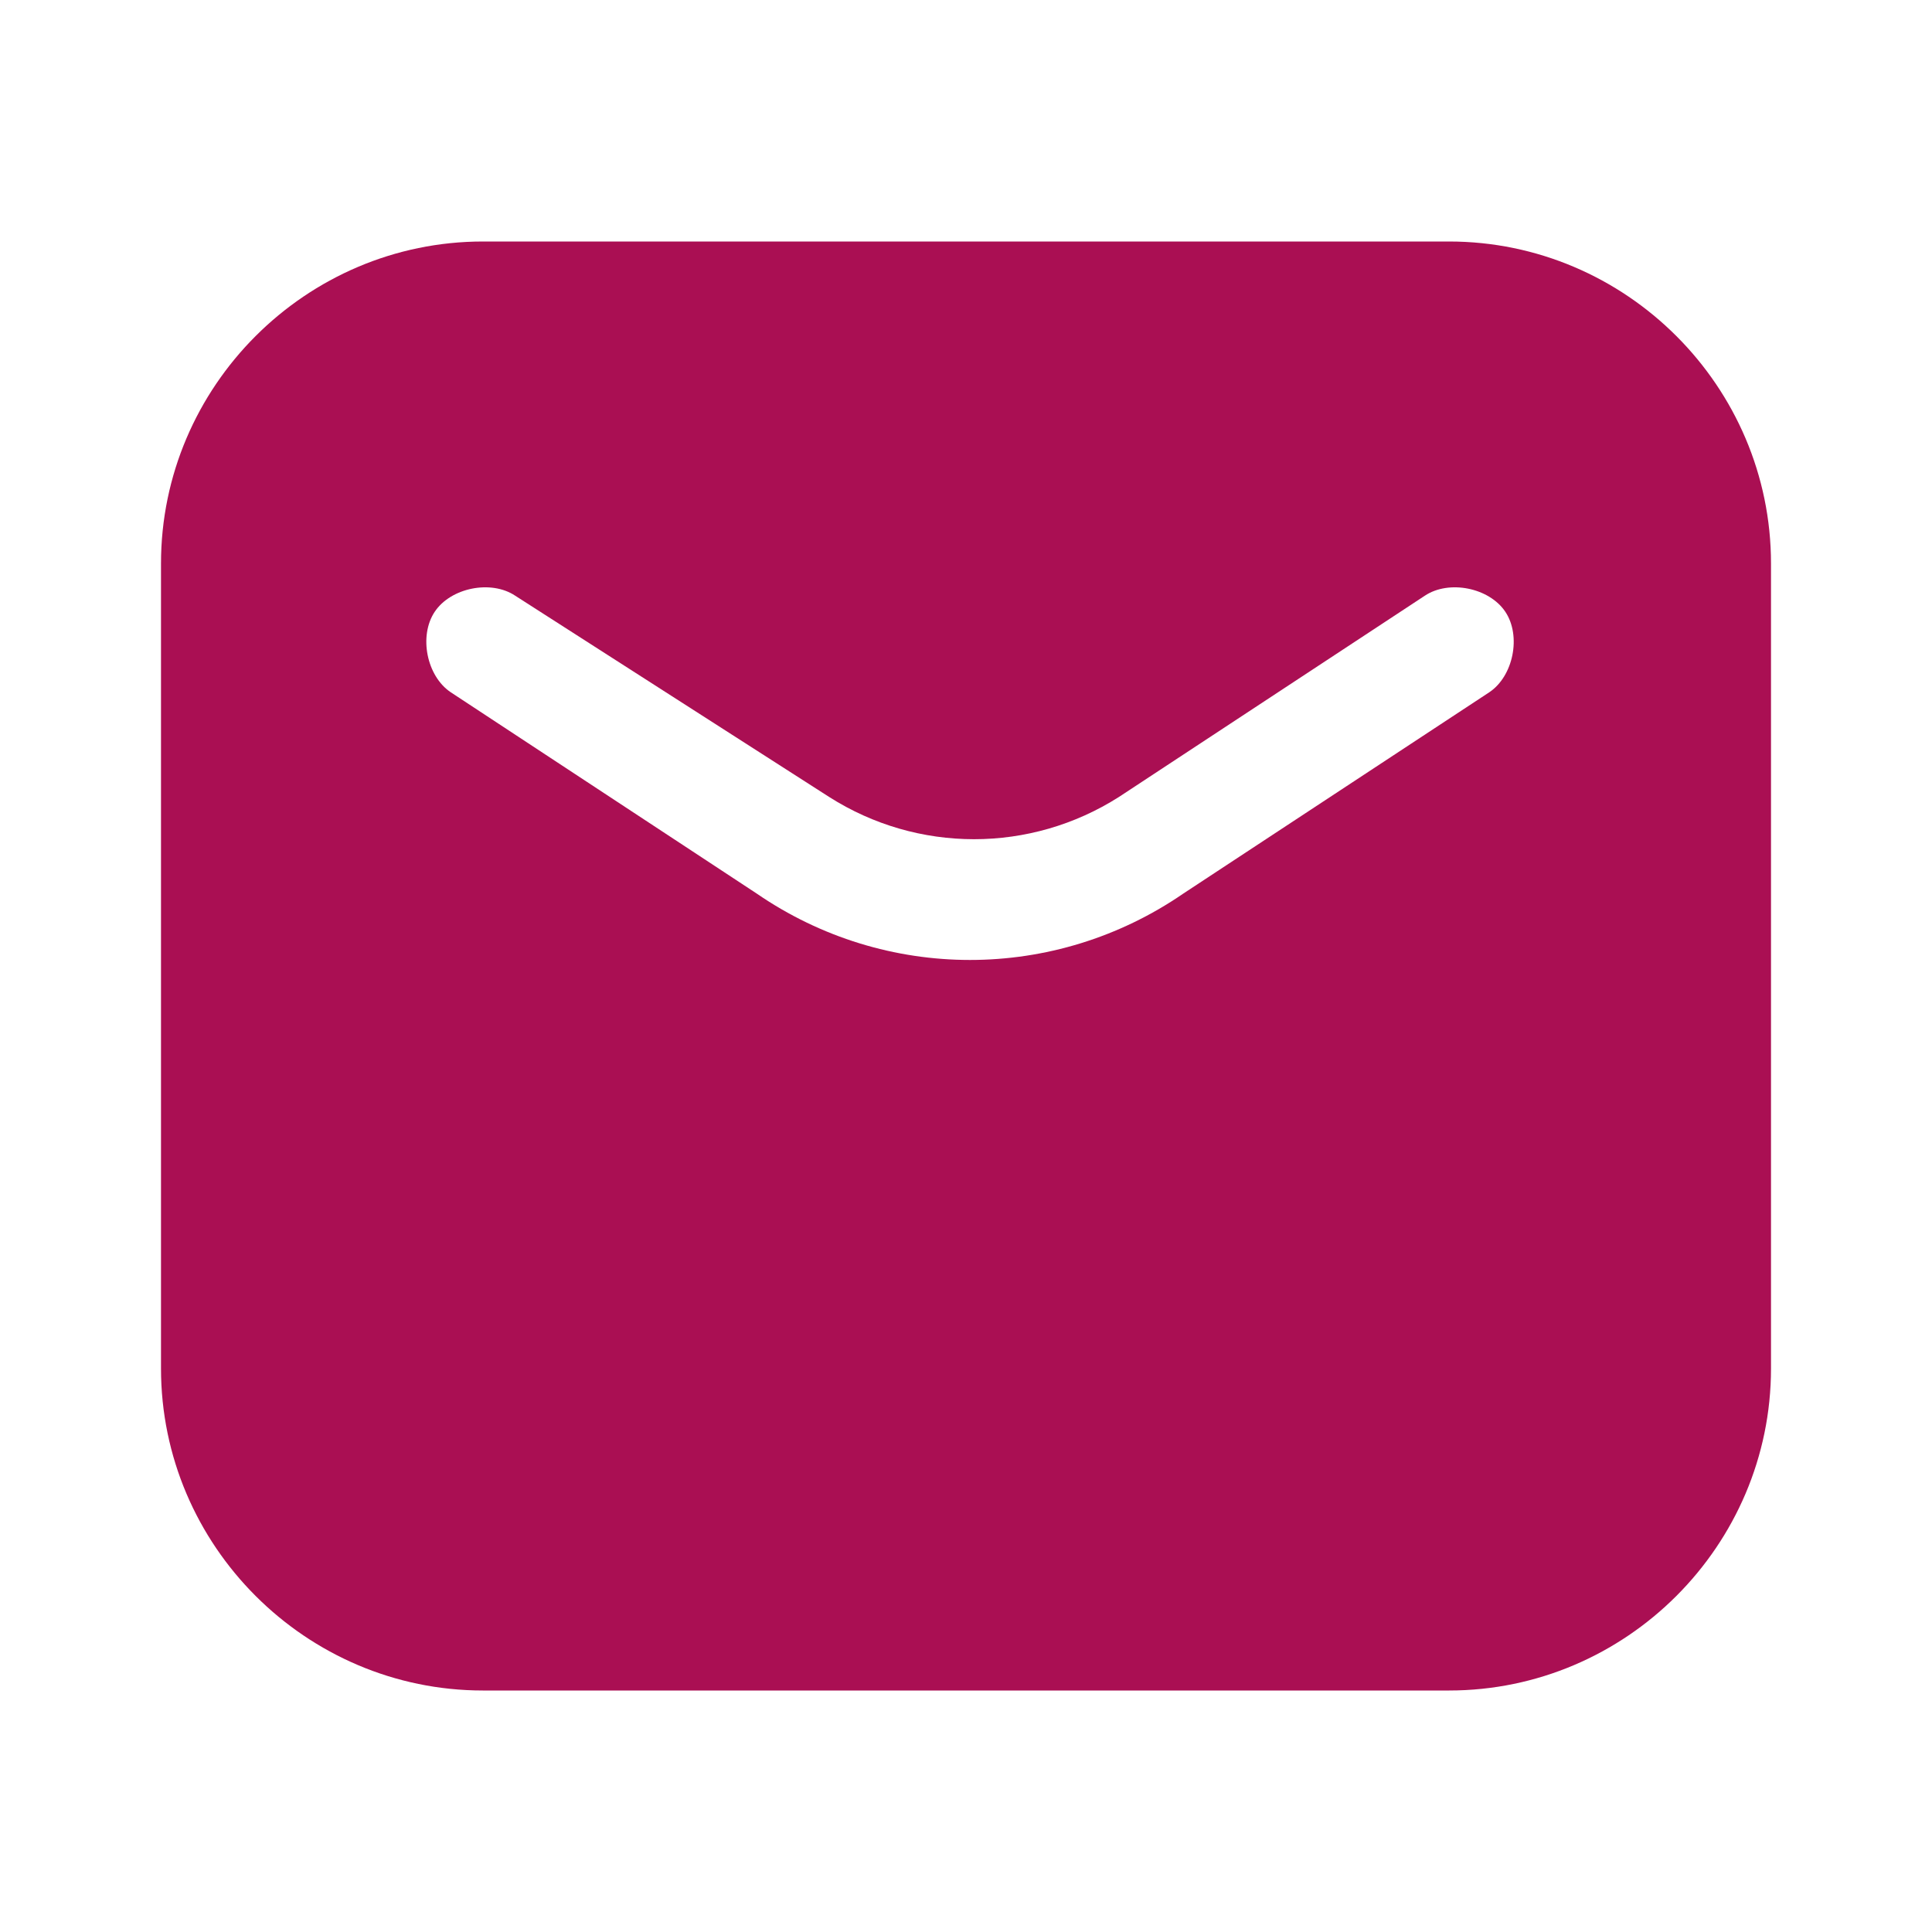 <?xml version="1.0" encoding="UTF-8"?> <svg xmlns="http://www.w3.org/2000/svg" xmlns:xlink="http://www.w3.org/1999/xlink" version="1.1" id="Layer_1" x="0px" y="0px" viewBox="0 0 24 24" style="enable-background:new 0 0 24 24;" xml:space="preserve"> <style type="text/css"> .st0{fill-rule:evenodd;clip-rule:evenodd;fill:#AA0F53;} </style> <path class="st0" d="M6,3C3.8,3,2,4.8,2,7v10c0,2.2,1.8,4,4,4h12c2.2,0,4-1.8,4-4V7c0-2.2-1.8-4-4-4H6z M6.4,7.4 c-0.3-0.2-0.8-0.1-1,0.2c-0.2,0.3-0.1,0.8,0.2,1l3.8,2.5c1.6,1.1,3.7,1.1,5.3,0l3.8-2.5c0.3-0.2,0.4-0.7,0.2-1 c-0.2-0.3-0.7-0.4-1-0.2l-3.8,2.5c-1.1,0.7-2.5,0.7-3.6,0L6.4,7.4z"></path> </svg> 